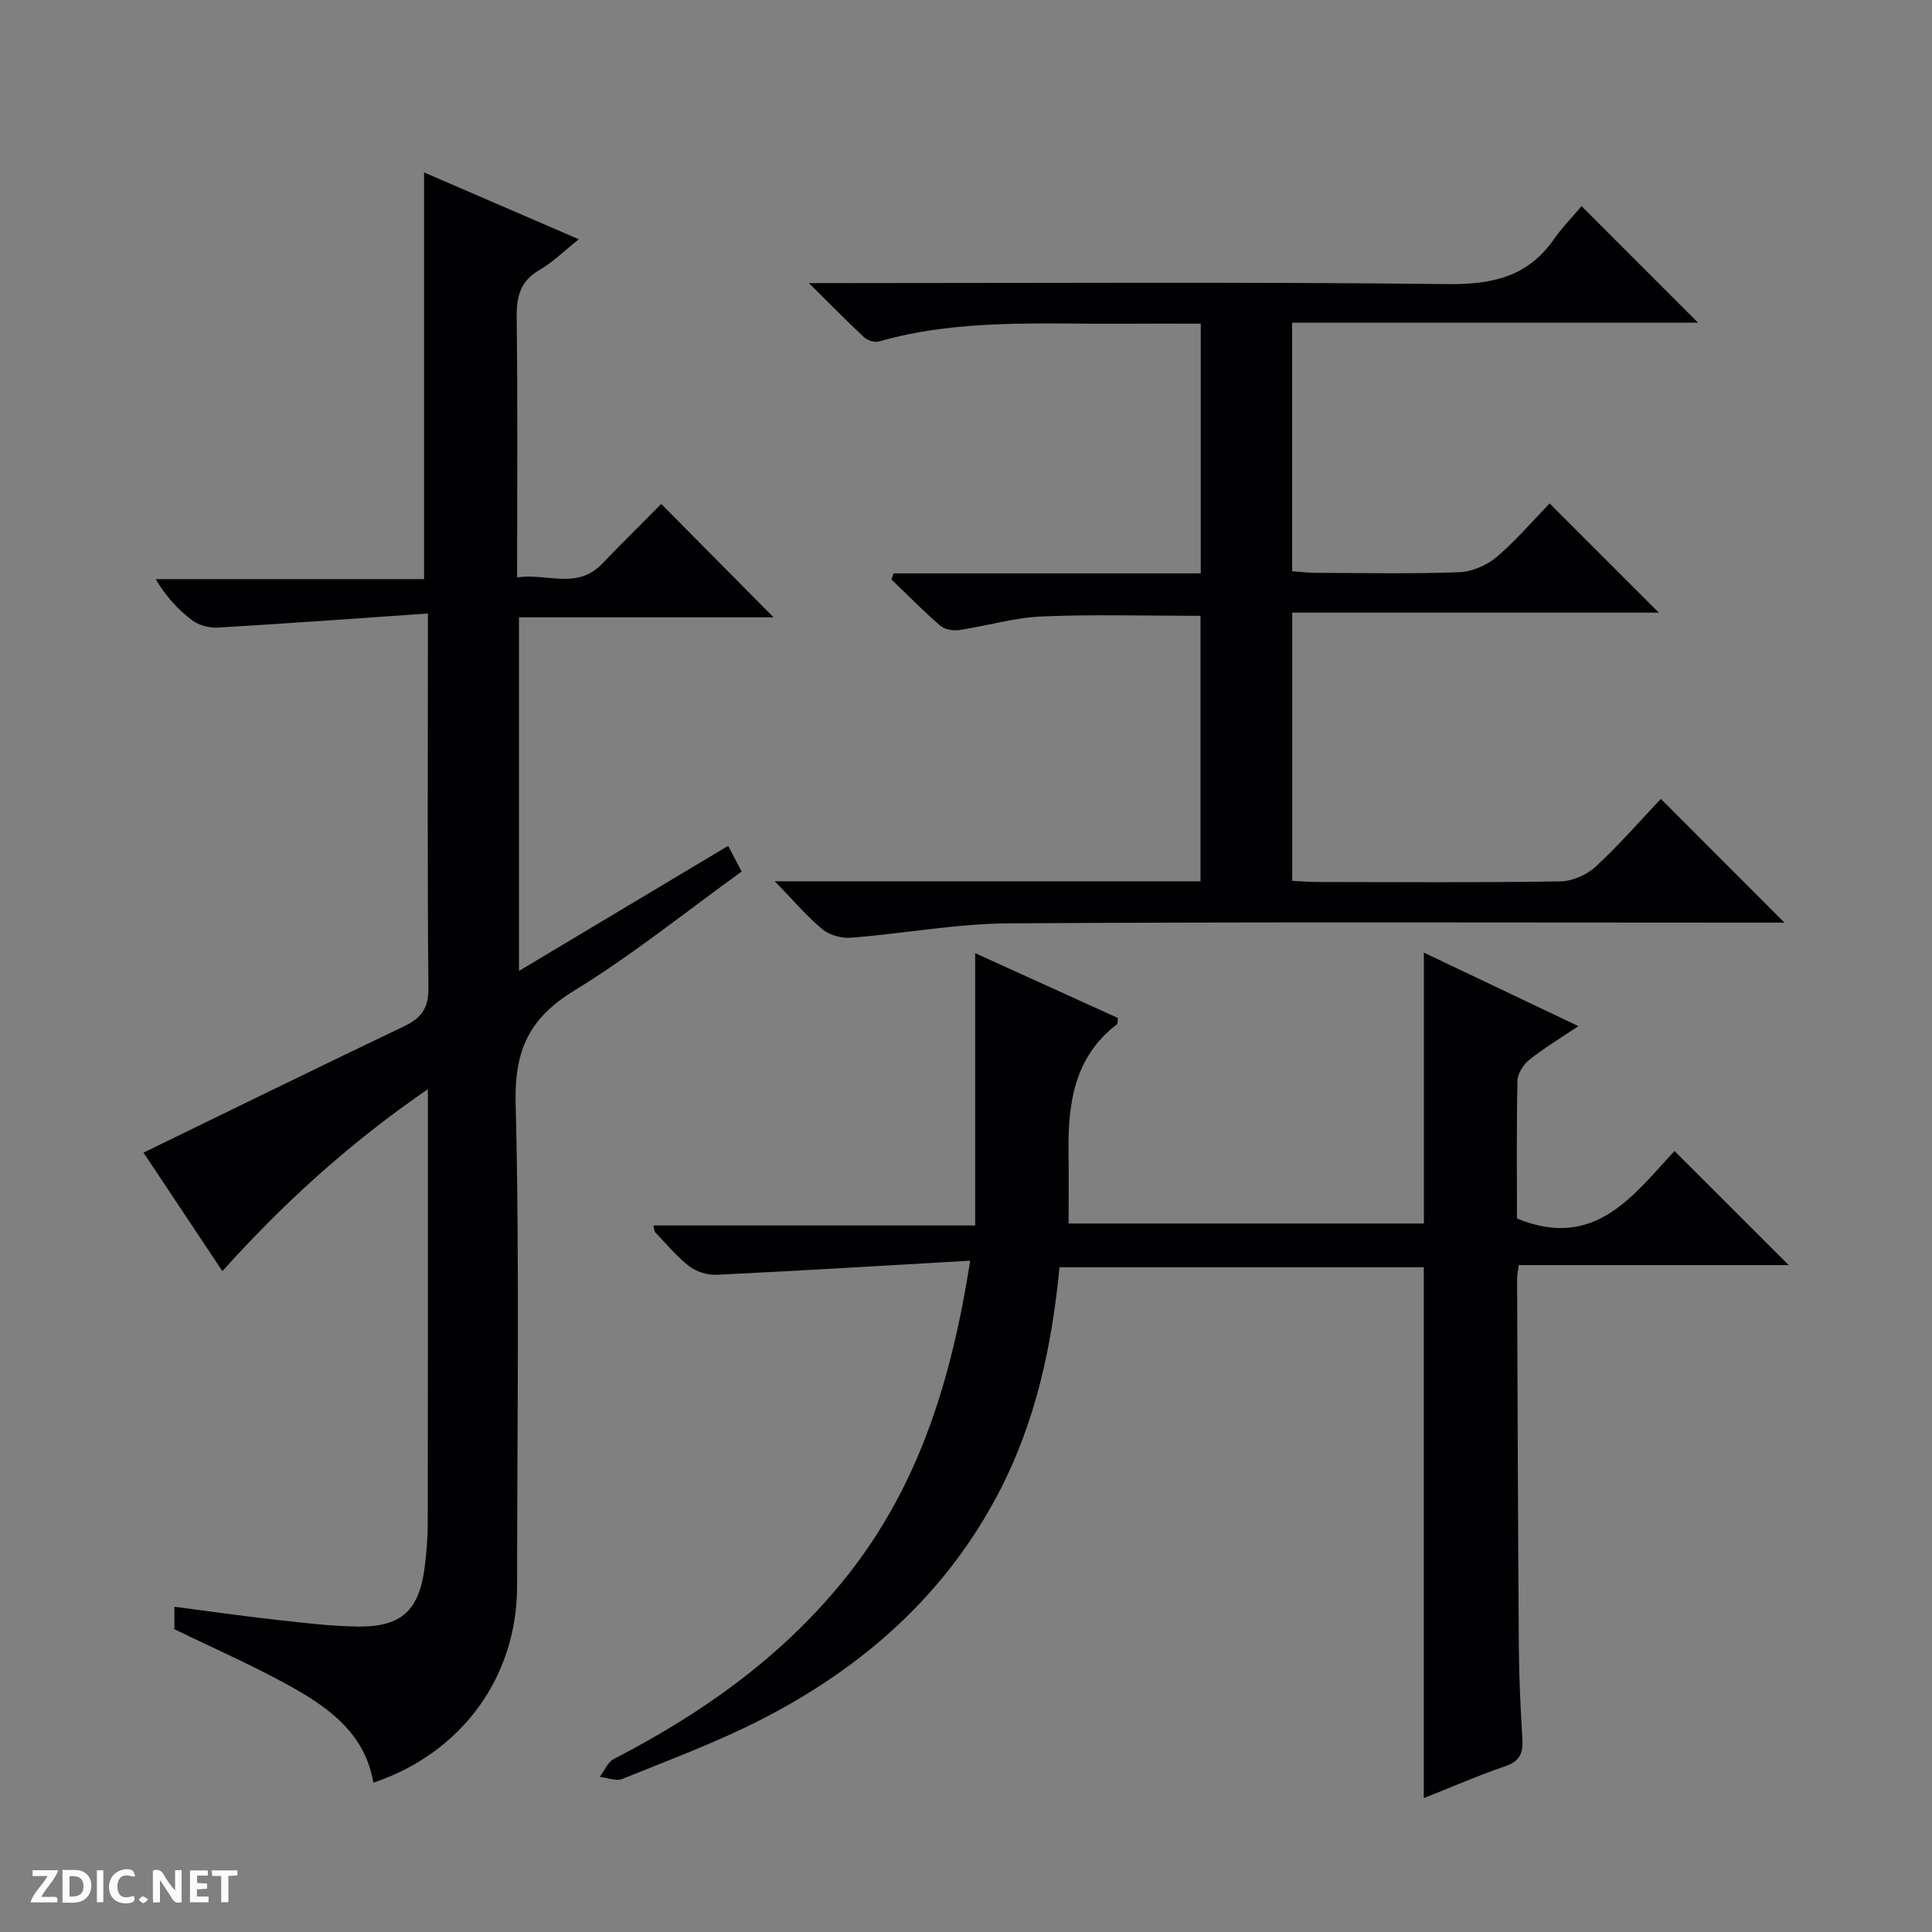 <svg enable-background="new 0 0 400 400" viewBox="0 0 400 400" xmlns="http://www.w3.org/2000/svg"><rect x="0" y="0" width="400" height="400" fill="#808080" stroke="none"/><g fill="#fcfbfa"><path d="m37.59 393.81c-.92.31-1.52.05-2-.78-.7-1.2-1.52-2.34-2.47-3.78v4.59c-.55.03-.95.05-1.41.07-.03-.37-.06-.64-.06-.91 0-1.91 0-3.81 0-5.7 1.13-.41 1.77-.03 2.29.91.62 1.11 1.38 2.14 2.31 3.19v-4.2h1.35v6.61z"/><path d="m12.94 393.88v-6.75c1.9.19 3.93-.54 5.37 1.29.8 1.01.78 2.88.03 3.97-1.37 1.97-3.4 1.51-6.4 1.49m2.45-1.22c2.04.12 2.92-.58 2.89-2.21-.03-1.51-.98-2.19-2.89-2z"/><path d="m11.81 393.87h-5.49c.68-2.18 2.47-3.48 3.51-5.45h-3.08v-1.21h5.29c-.71 2.13-2.44 3.48-3.47 5.51.86 0 1.63.04 2.39-.01.79-.05 1.14.21.85 1.16"/><path d="m39.33 393.86v-6.61h3.7v1.07h-2.22v1.52c.68.04 1.34.09 2.07.13v1.07c-.72.05-1.38.09-2.1.14v1.48h2.4v1.19h-3.85z"/><path d="m27.71 388.56c-1.15-.3-2.46-.61-3.1.64-.37.73-.41 1.93-.06 2.67.63 1.35 1.99.93 3.17.68.35.94-.01 1.32-.93 1.46-1.62.25-3.05-.27-3.76-1.48-.73-1.24-.6-3.03.31-4.17.88-1.11 2.71-1.7 4-1.16.32.13.44.74.65 1.12-.1.08-.19.16-.28.24"/><path d="m49.15 387.24v1.07c-.59.02-1.17.05-1.87.08v5.44h-1.48v-5.44h-1.85c-.05-.4-.08-.73-.13-1.15z"/><path d="m20.06 387.21h1.33v6.62h-1.33z"/><path d="m30.68 393.25c-.39.38-.8.79-1.05.76-.32-.05-.6-.45-.9-.7.26-.24.51-.64.8-.67.29-.04.62.3 1.15.61"/></g><path d="m88.59 127.02c-15.09 1.04-29.3 2.08-43.52 2.92-1.75.1-3.9-.48-5.29-1.52-2.89-2.18-5.38-4.87-7.55-8.52h55.57c0-28.34 0-56.01 0-84.2 10.36 4.47 20.92 9.04 32.04 13.84-2.98 2.37-5.37 4.74-8.18 6.38-4.05 2.35-4.74 5.61-4.69 9.96.23 17.65.09 35.3.09 53.67 6.11-.95 12.35 2.63 17.58-2.8 4.15-4.32 8.42-8.53 12.26-12.41 7.94 8.01 15.7 15.84 23.26 23.47-16.88 0-34.6 0-52.71 0v73.21c14.6-8.73 28.8-17.22 43.31-25.9.95 1.82 1.78 3.39 2.79 5.33-11.66 8.4-22.69 17.32-34.69 24.66-9.3 5.69-12.38 12.37-12.1 23.29.83 33.3.3 66.64.3 99.96 0 18.83-11.44 34.57-29.76 40.73-1.7-10.12-9.15-15.5-17.22-19.99-7.67-4.27-15.76-7.79-23.97-11.79 0-1.04 0-2.5 0-4.65 7.06.92 13.88 1.9 20.72 2.66 5.78.64 11.58 1.38 17.38 1.44 8.94.09 12.59-3.39 13.72-12.33.37-2.96.62-5.96.63-8.94.05-27.82.03-55.65.03-83.47 0-1.79 0-3.58 0-6.52-16.17 11.11-29.79 23.49-42.55 37.67-5.79-8.69-11.28-16.94-16.33-24.53 18.22-8.86 36.06-17.62 54-26.18 3.58-1.71 5.03-3.78 4.99-7.95-.23-23.66-.11-47.32-.11-70.98 0-1.65 0-3.28 0-6.51z" fill="#010104"/><path d="m200.87 261.01c-18.08 1.04-35.28 2.09-52.5 2.92-1.88.09-4.18-.61-5.65-1.75-2.61-2.01-4.75-4.64-7.06-7.04-.18-.19-.16-.56-.39-1.42h66.63c0-19.12 0-37.65 0-56.38 9.54 4.33 19.59 8.9 29.56 13.43-.11.74-.04 1.18-.22 1.31-8.87 6.79-10.15 16.41-10.01 26.59.07 4.79.01 9.57.01 14.64h73.56c0-18.67 0-37.2 0-56.08 10.19 4.85 20.74 9.87 31.99 15.22-3.72 2.5-7.09 4.52-10.13 6.94-1.23.98-2.44 2.83-2.48 4.31-.22 9.65-.11 19.3-.11 28.57 16.15 6.69 24.17-4.94 32.62-13.96 8.04 8.02 15.83 15.81 23.66 23.62-18.26 0-36.97 0-55.9 0-.16 1.22-.35 2.01-.35 2.79.1 25.49.17 50.97.36 76.46.05 6.31.36 12.63.74 18.94.17 2.86-.55 4.53-3.53 5.55-5.76 1.97-11.35 4.42-16.89 6.62 0-36.83 0-73.19 0-109.92-24.77 0-49.96 0-75.42 0-1.56 16.2-4.9 31.83-12.41 46.34-11.05 21.35-28.2 36.46-49.25 47.25-9.28 4.76-19.14 8.41-28.83 12.34-1.3.53-3.12-.25-4.7-.42.97-1.27 1.67-3.06 2.95-3.72 18.69-9.65 35.5-21.64 48.62-38.33 14.61-18.6 21.29-40.3 25.13-64.82z" fill="#010104"/><path d="m160.41 182.46h88.14c0-18.59 0-36.67 0-54.96-11.03 0-21.95-.33-32.85.13-5.75.25-11.43 1.97-17.17 2.82-1.25.18-2.98-.14-3.88-.92-3.49-3.03-6.74-6.34-10.08-9.55.15-.42.29-.85.44-1.27h63.59c0-17.58 0-34.33 0-51.7-5.49 0-10.77-.03-16.04.01-16.94.11-33.98-1.07-50.6 3.68-.88.25-2.34-.22-3.05-.87-3.5-3.25-6.84-6.67-11.44-11.22h7.2c41.66 0 83.32-.27 124.98.21 9.18.1 16.54-1.44 21.98-9.17 1.82-2.58 4.05-4.88 5.82-6.97 8.51 8.52 16.25 16.26 24.12 24.13-27.69 0-55.69 0-84.04 0v51.46c1.6.11 3.34.33 5.08.33 9.83.03 19.67.24 29.49-.13 2.65-.1 5.7-1.41 7.75-3.14 4.05-3.43 7.52-7.53 10.98-11.1 7.65 7.65 15.02 15.01 22.62 22.61-25.15 0-50.35 0-75.91 0v55.52c1.79.09 3.41.25 5.04.25 16.83.02 33.66.14 50.49-.13 2.48-.04 5.46-1.35 7.3-3.05 4.85-4.48 9.21-9.51 13.49-14.03 8.88 8.89 17.07 17.09 25.6 25.62-1.68 0-3.4 0-5.13 0-51.83 0-103.65-.18-155.48.15-10.89.07-21.77 2.12-32.67 2.98-1.94.15-4.42-.53-5.9-1.74-3.21-2.67-5.94-5.91-9.87-9.95z" fill="#010104"/></svg>